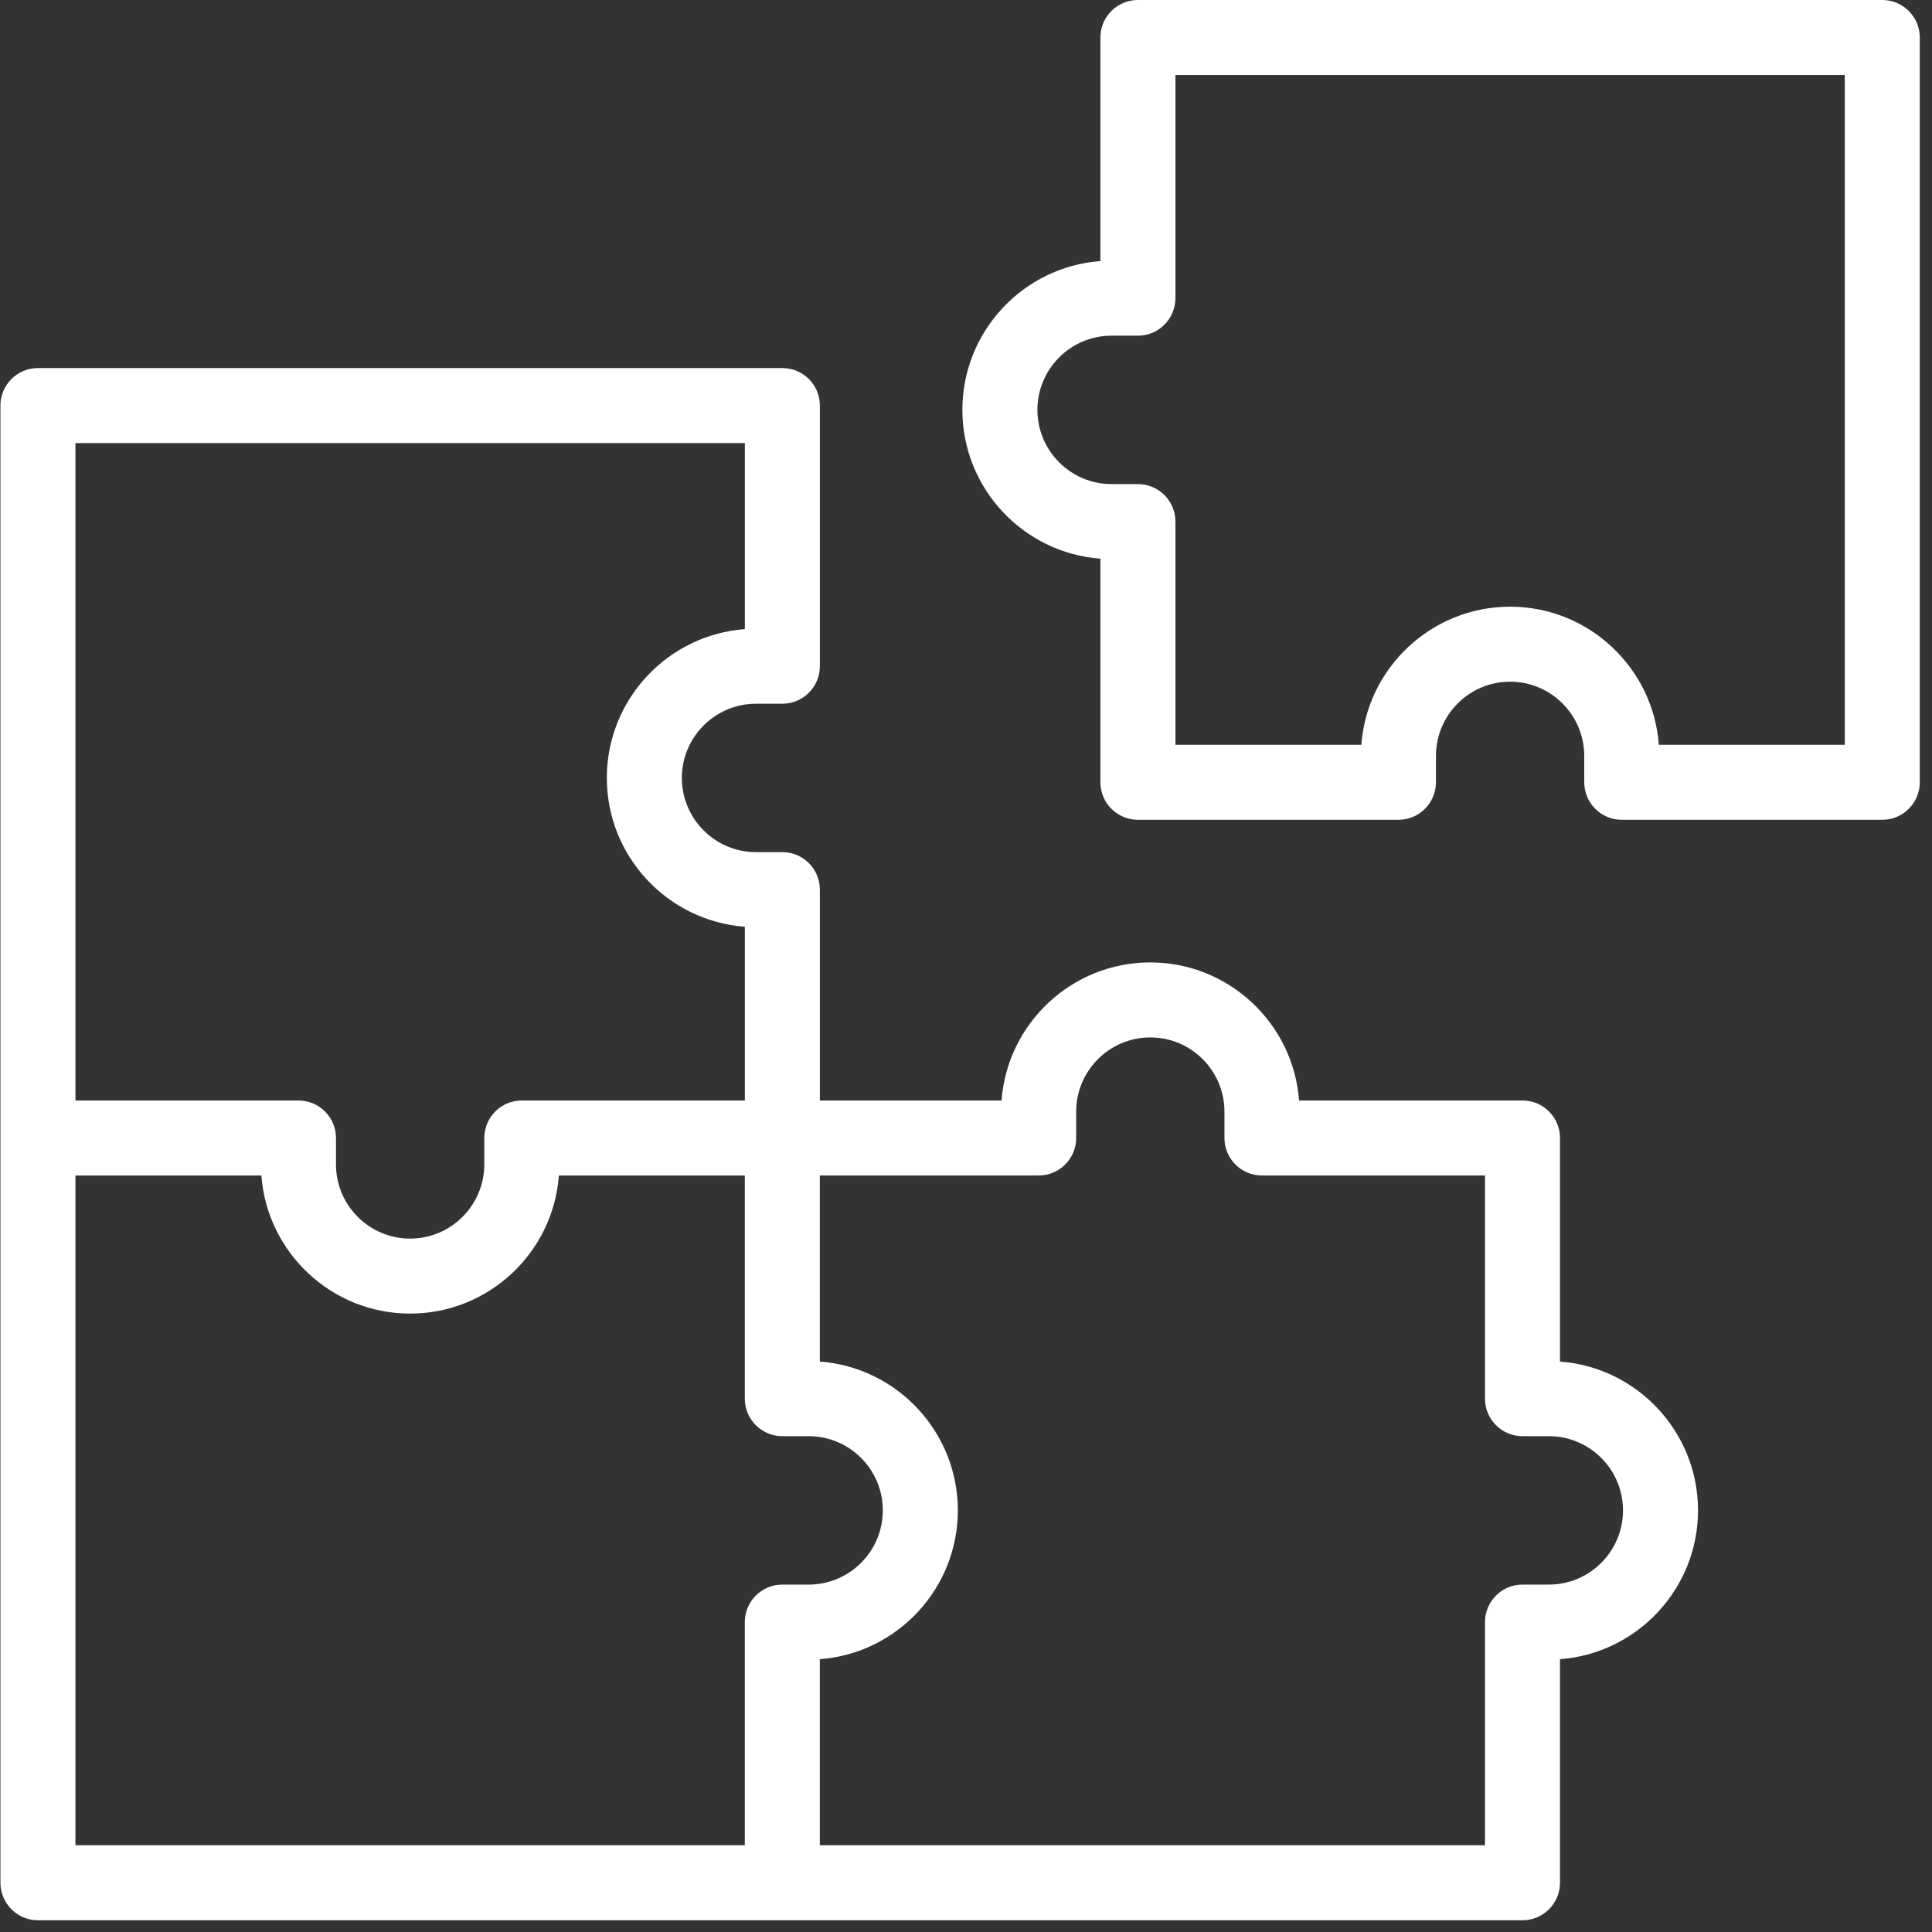 <?xml version="1.0" encoding="UTF-8"?> <svg xmlns="http://www.w3.org/2000/svg" width="94" height="94" viewBox="0 0 94 94" fill="none"><rect x="0" y="0" width="94" height="94" fill="#333333" stroke="none"/> <g clip-path="url(#clip0_2_2241)"> <path d="M75.901 66.246V55.369C75.901 54.361 75.084 53.544 74.076 53.544H63.205C62.927 49.793 59.787 46.826 55.967 46.826C52.148 46.826 49.008 49.793 48.73 53.544H39.89V43.285C39.89 42.277 39.073 41.46 38.065 41.46H36.782C34.793 41.46 33.175 39.84 33.175 37.849C33.175 35.859 34.793 34.239 36.782 34.239H38.065C39.073 34.239 39.89 33.422 39.89 32.414V19.732C39.89 18.724 39.071 17.907 38.063 17.907H1.846C0.839 17.907 0.021 18.724 0.021 19.732V91.603C0.021 92.611 0.839 93.428 1.846 93.428H74.076C75.084 93.428 75.901 92.611 75.901 91.603V80.726C79.65 80.448 82.616 77.307 82.616 73.486C82.616 69.665 79.65 66.524 75.901 66.246ZM36.24 21.557V30.61C32.49 30.888 29.525 34.029 29.525 37.85C29.525 41.67 32.49 44.811 36.24 45.09V53.544H25.387C24.38 53.544 23.563 54.361 23.563 55.369V56.652C23.563 58.643 21.944 60.263 19.955 60.263C17.965 60.263 16.347 58.643 16.347 56.652V55.369C16.347 54.361 15.53 53.544 14.522 53.544H3.671V21.557H36.24ZM3.671 57.194H12.717C12.995 60.945 16.135 63.912 19.955 63.912C23.774 63.912 26.915 60.945 27.192 57.194H36.238V68.051C36.238 69.059 37.056 69.876 38.063 69.876H39.346C41.335 69.876 42.953 71.495 42.953 73.486C42.953 75.477 41.335 77.097 39.346 77.097H38.063C37.056 77.097 36.238 77.914 36.238 78.921V89.779H3.671V57.194ZM75.359 77.097H74.076C73.068 77.097 72.251 77.913 72.251 78.921V89.779H39.888V80.726C43.638 80.448 46.603 77.307 46.603 73.486C46.603 69.665 43.638 66.524 39.888 66.246V57.193H50.535C51.543 57.193 52.36 56.377 52.36 55.369V54.085C52.36 52.094 53.978 50.475 55.968 50.475C57.957 50.475 59.575 52.094 59.575 54.085V55.369C59.575 56.377 60.392 57.193 61.4 57.193H72.251V68.051C72.251 69.059 73.068 69.876 74.076 69.876H75.359C77.348 69.876 78.966 71.495 78.966 73.486C78.966 75.477 77.348 77.097 75.359 77.097Z" fill="white"></path> <path d="M91.581 0H55.364C54.356 0 53.539 0.817 53.539 1.825V12.702C49.79 12.98 46.824 16.121 46.824 19.942C46.824 23.763 49.79 26.904 53.539 27.182V38.061C53.539 39.069 54.356 39.886 55.364 39.886H68.04C69.048 39.886 69.865 39.069 69.865 38.061V36.778C69.865 34.787 71.483 33.167 73.473 33.167C75.462 33.167 77.08 34.787 77.08 36.778V38.061C77.08 39.069 77.897 39.886 78.905 39.886H91.581C92.589 39.886 93.406 39.067 93.406 38.06V1.825C93.406 0.817 92.589 0 91.581 0ZM89.757 36.236H80.71C80.433 32.485 77.293 29.518 73.473 29.518C69.653 29.518 66.513 32.485 66.235 36.236H57.189V25.377C57.189 24.37 56.372 23.553 55.364 23.553H54.082C52.093 23.553 50.474 21.933 50.474 19.942C50.474 17.951 52.092 16.332 54.081 16.332H55.364C56.372 16.332 57.189 15.515 57.189 14.507V3.65H89.757V36.236Z" fill="white"></path> </g> <defs> <clipPath id="clip0_2_2241"> <rect width="93.428" height="93.428" fill="white"></rect> </clipPath> </defs> </svg> 
